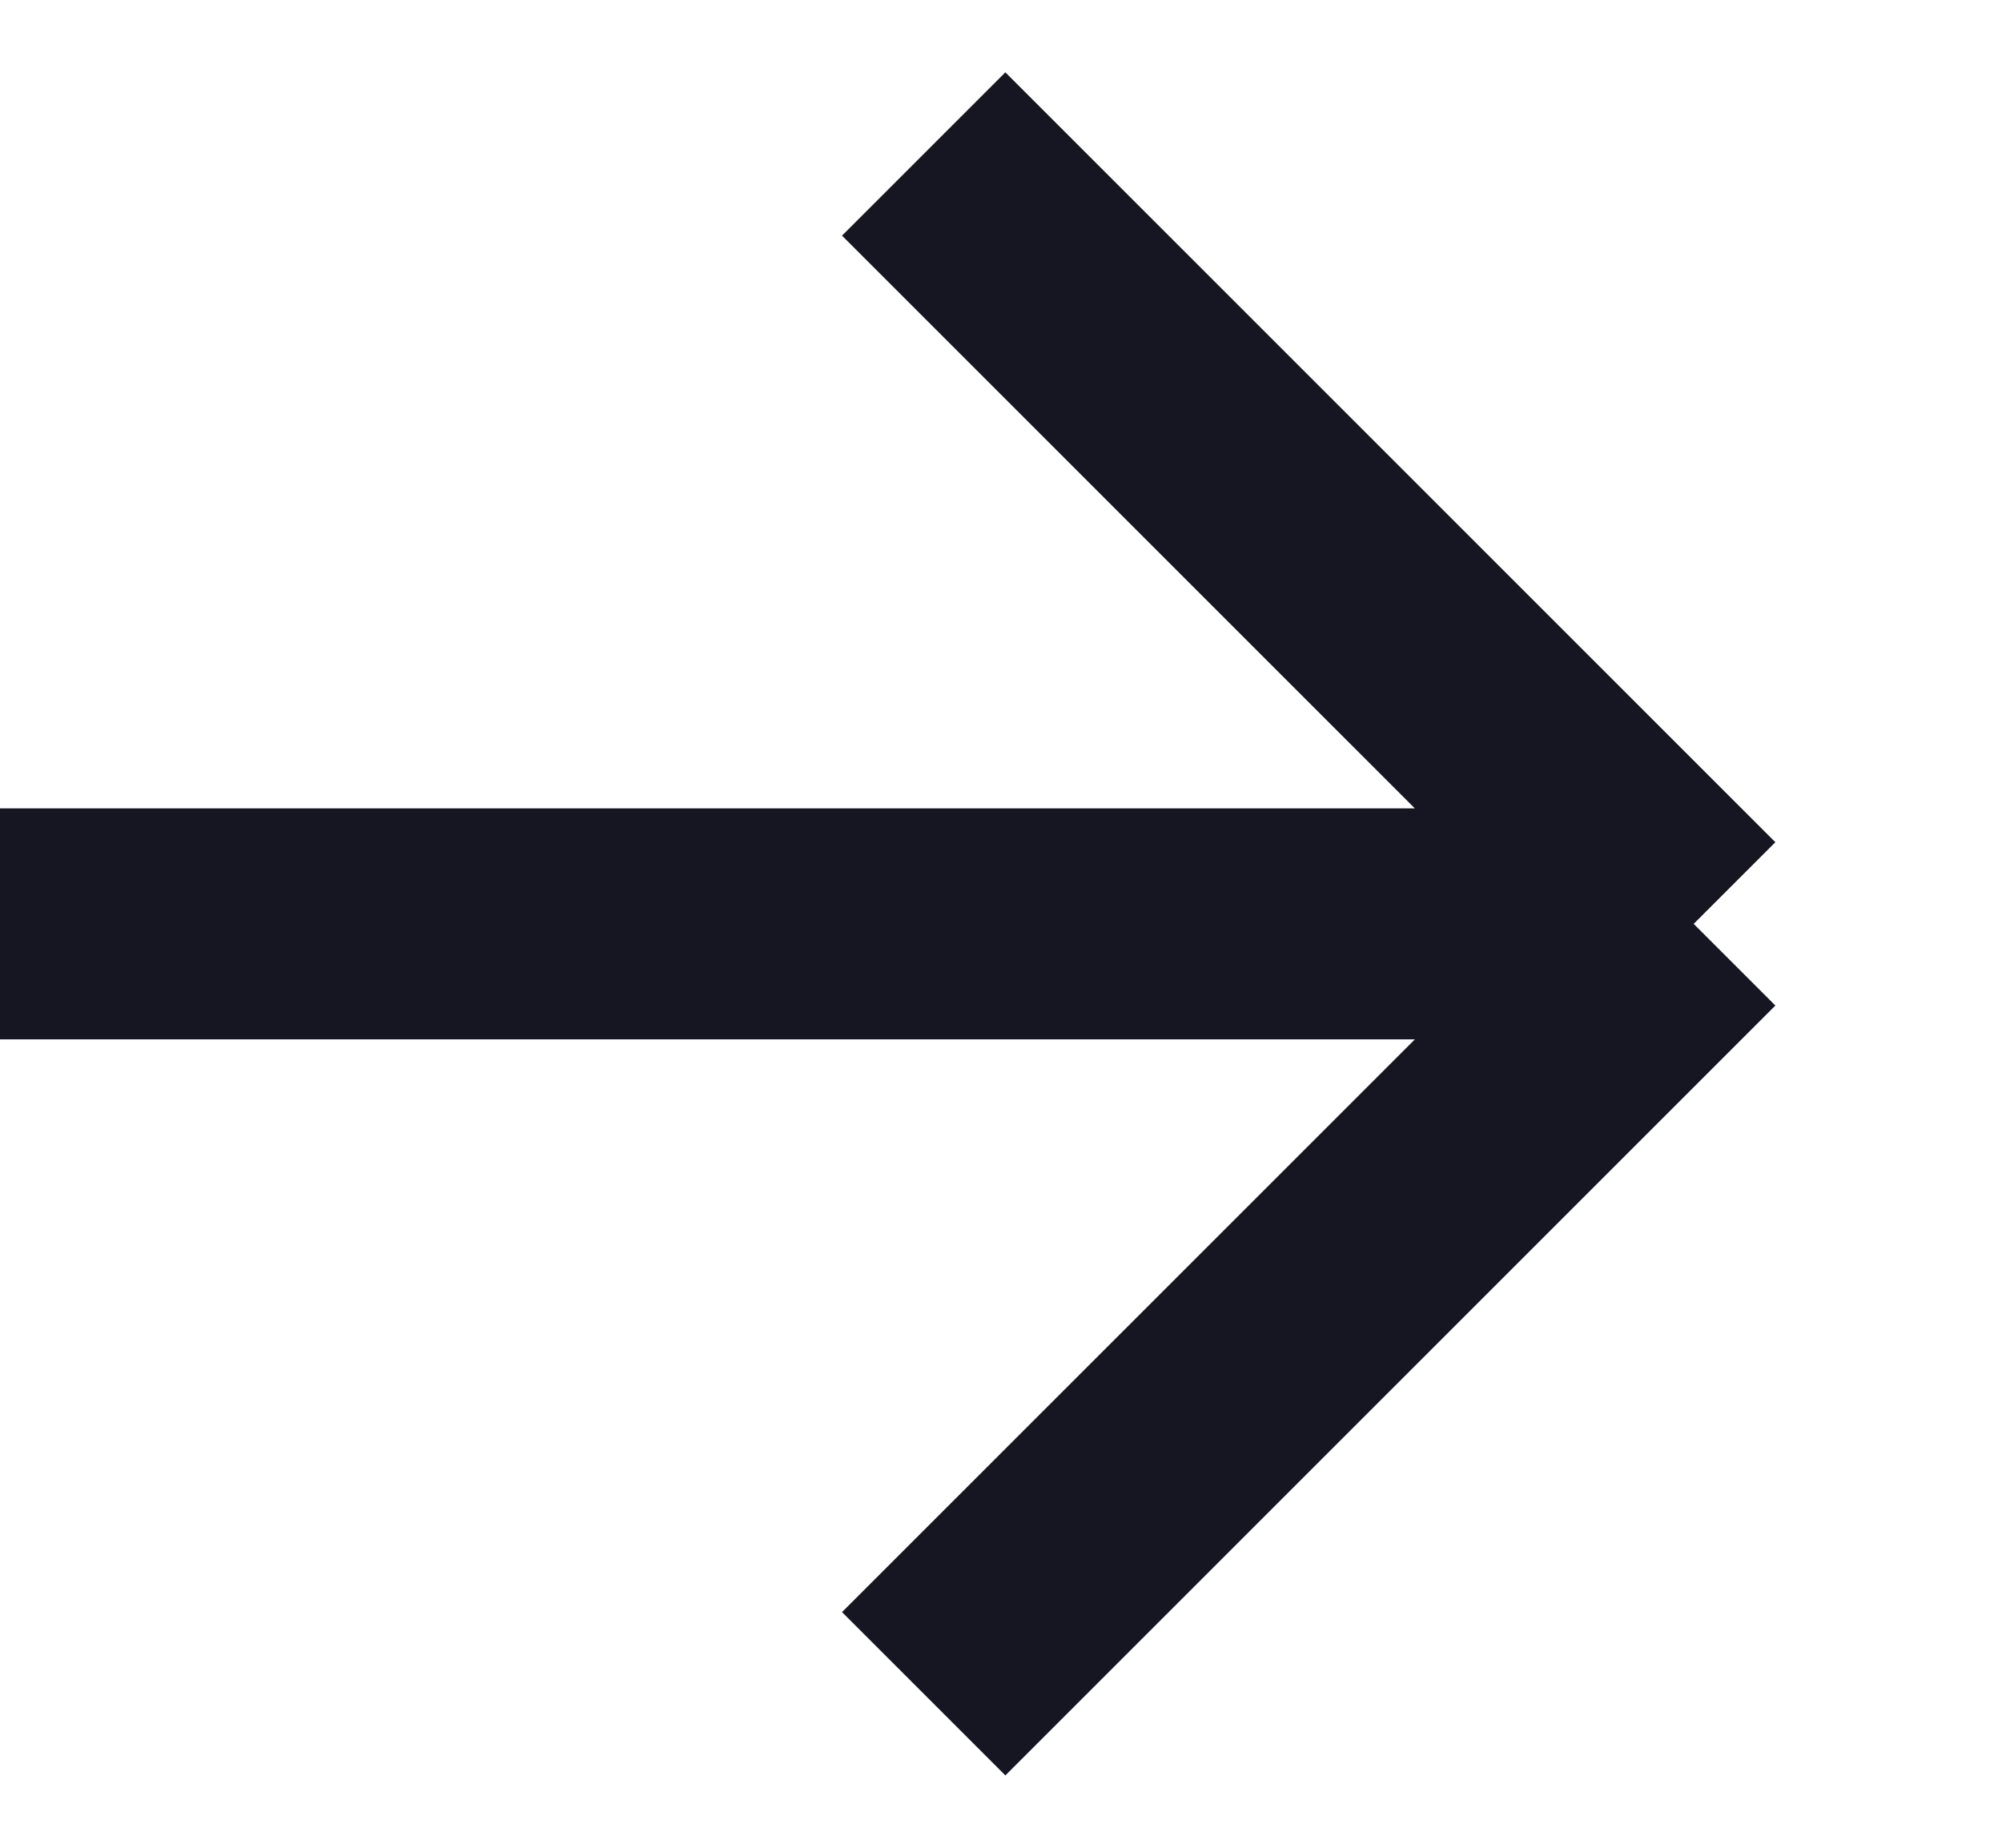 <?xml version="1.0" encoding="UTF-8"?> <svg xmlns="http://www.w3.org/2000/svg" width="13" height="12" viewBox="0 0 13 12" fill="none"><path d="M-0.002 6H10.998M10.998 6L5.998 1M10.998 6L5.998 11" stroke="#161622" stroke-width="1.5"></path></svg> 